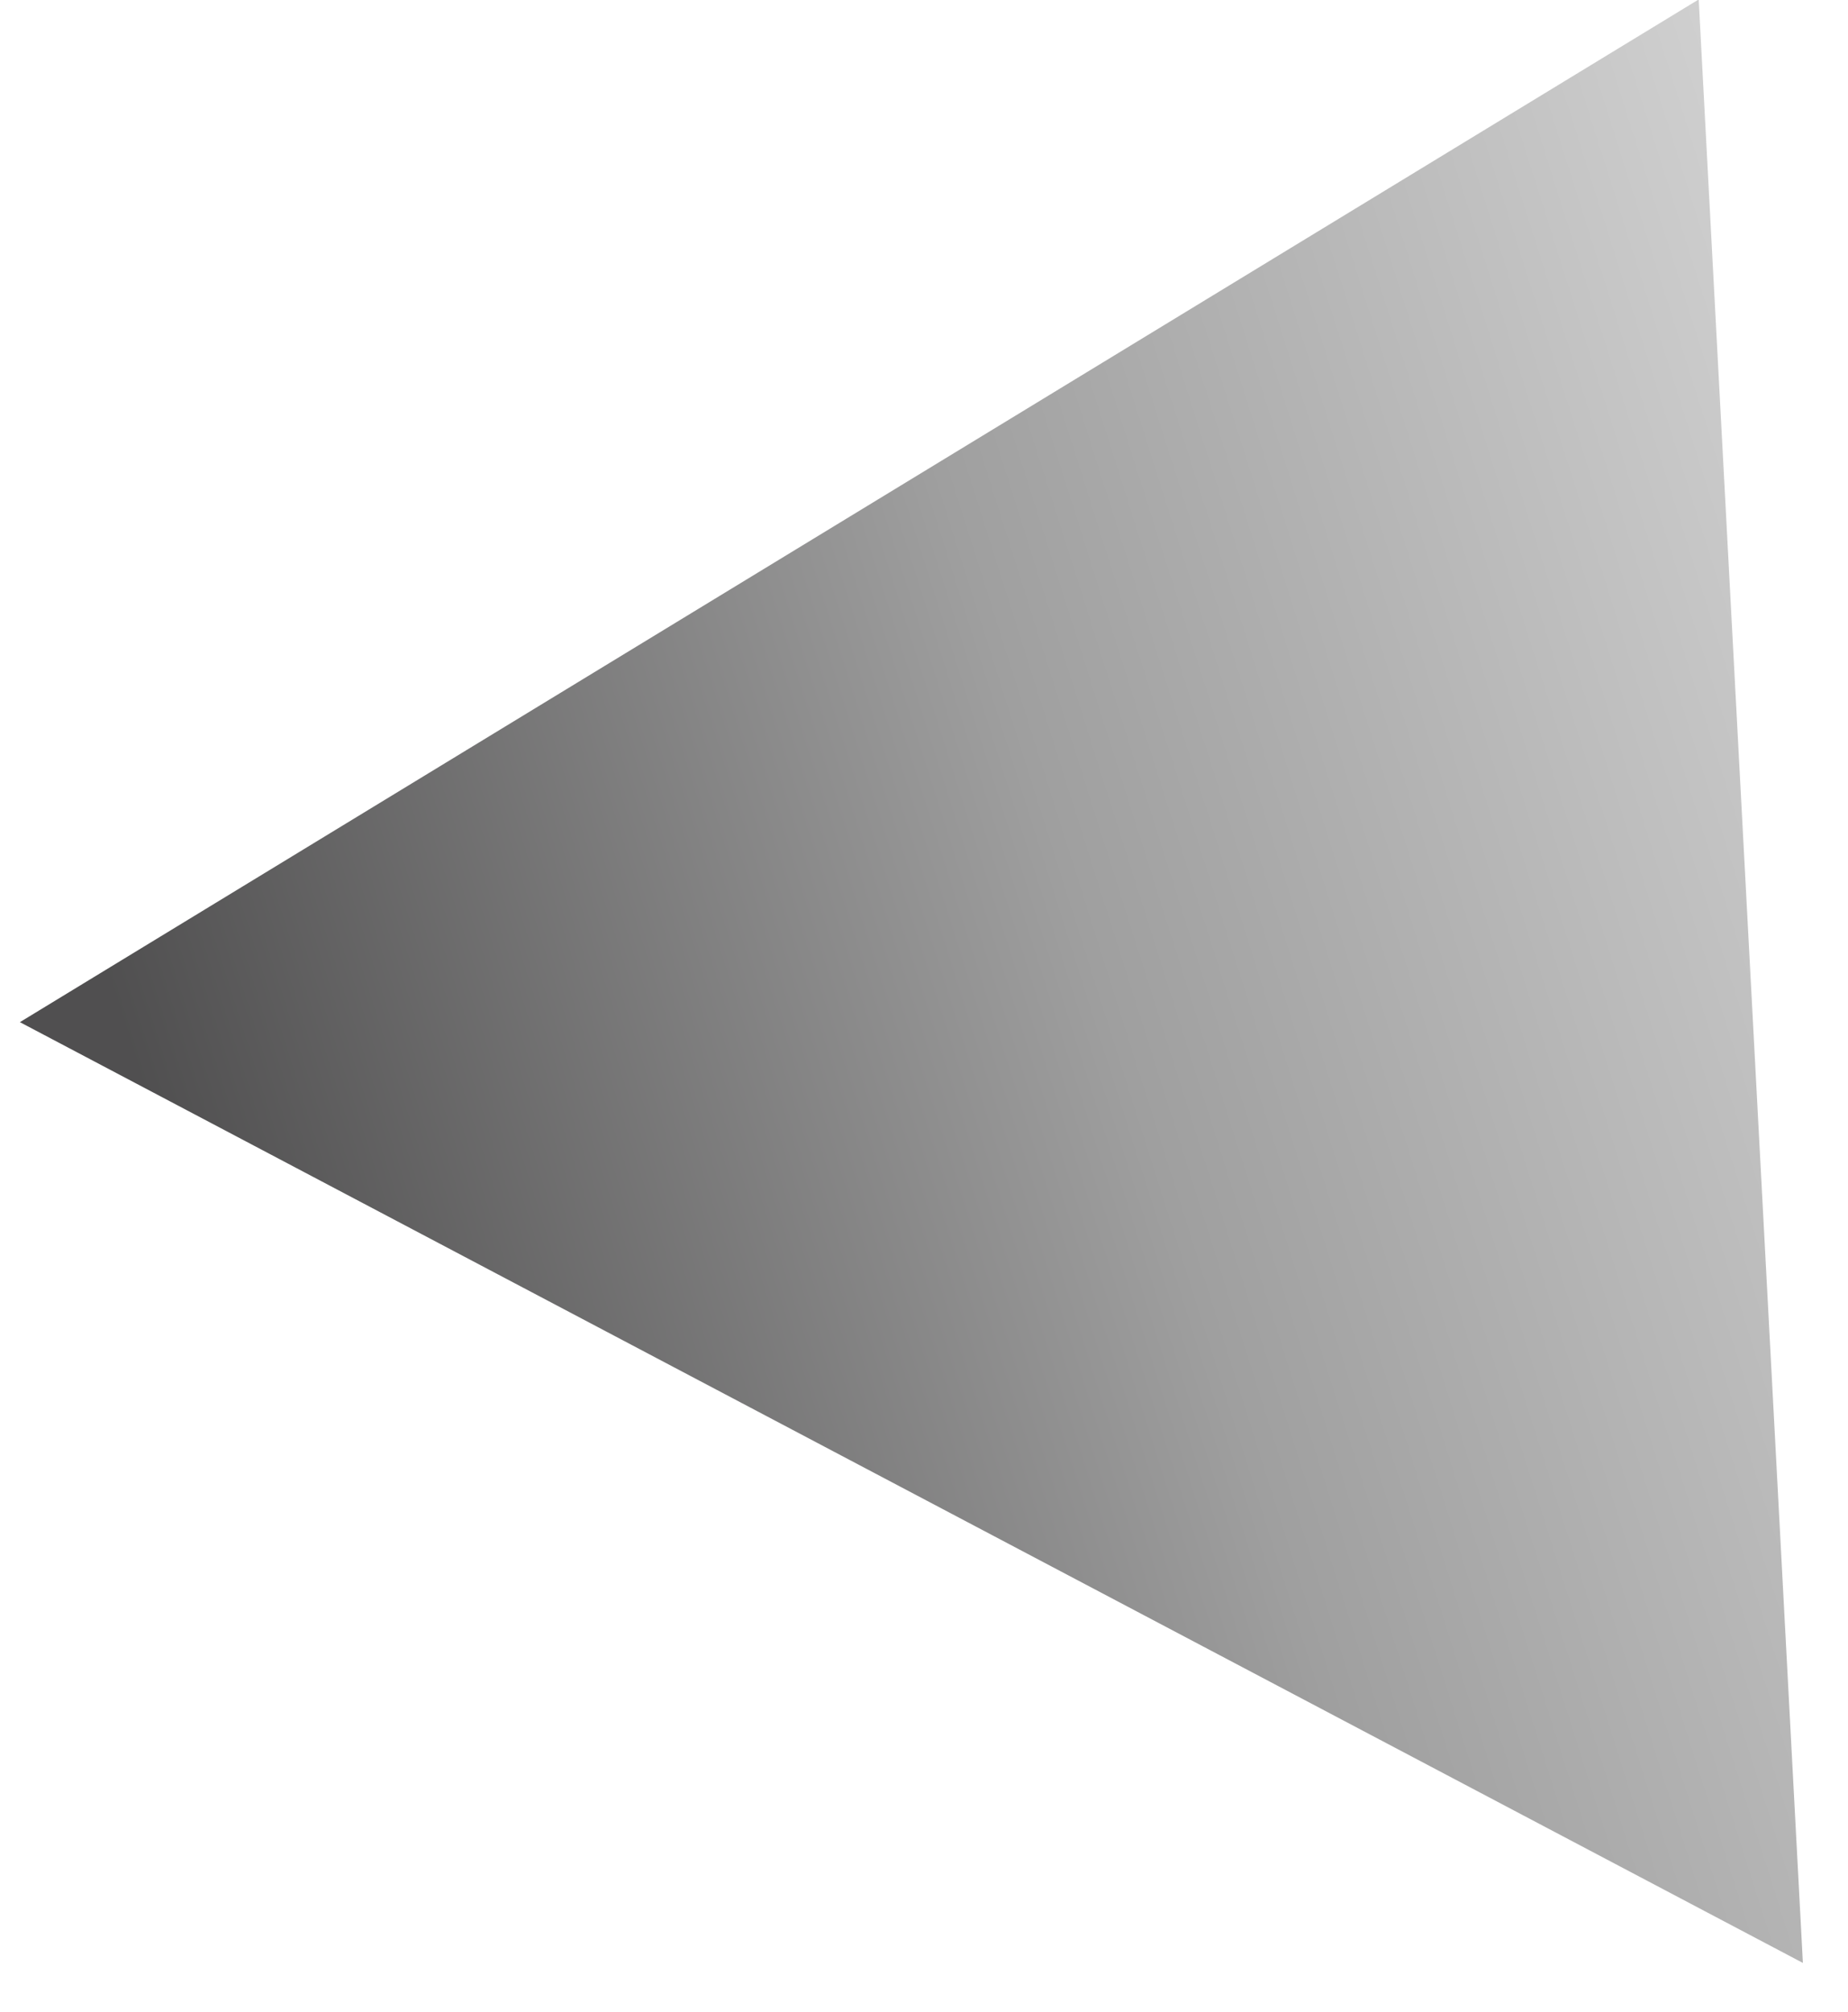 <?xml version="1.0" encoding="UTF-8"?> <svg xmlns="http://www.w3.org/2000/svg" width="34" height="37" viewBox="0 0 34 37" fill="none"><path opacity="0.8" d="M31.253 -0.01L33.17 36.103L0.366 18.8L31.253 -0.01Z" fill="url(#paint0_linear_39_4204)"></path><defs><linearGradient id="paint0_linear_39_4204" x1="2.414" y1="19.477" x2="39.948" y2="7.607" gradientUnits="userSpaceOnUse"><stop stop-color="#242324"></stop><stop offset="0.443" stop-color="#878787"></stop><stop offset="1" stop-color="#DADADA"></stop></linearGradient></defs></svg> 